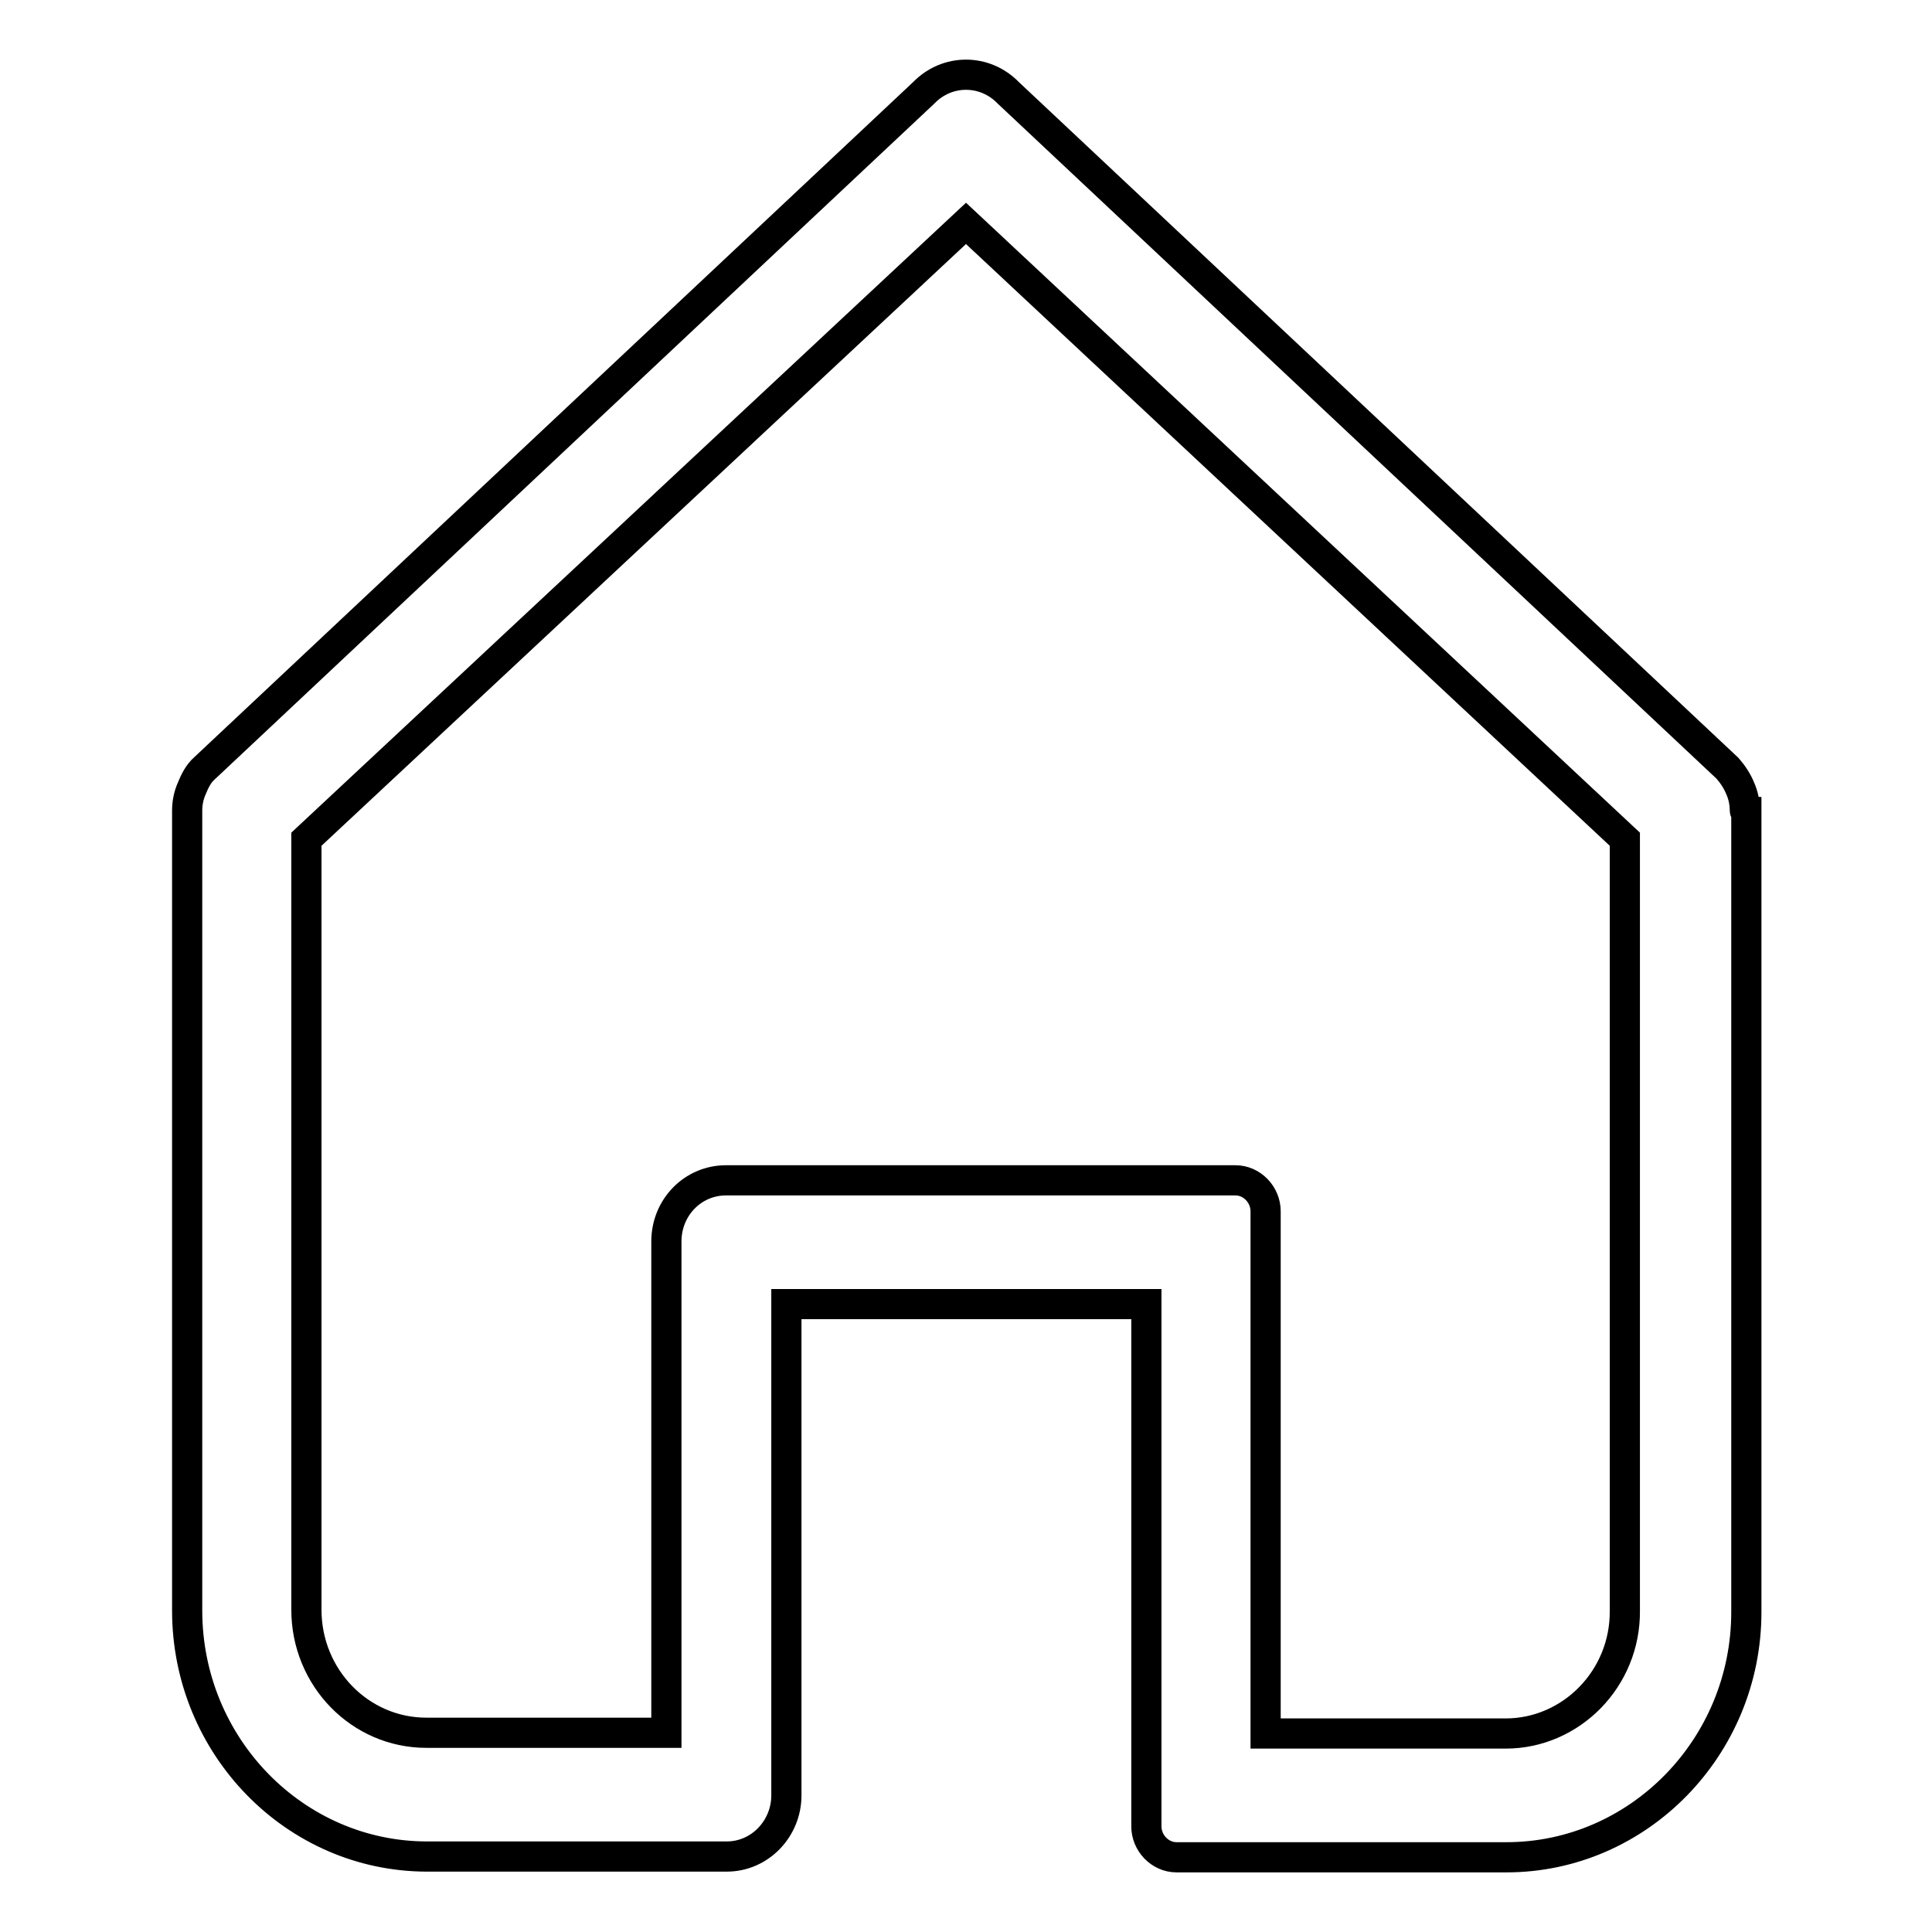 <?xml version="1.0" encoding="utf-8"?>
<!-- Svg Vector Icons : http://www.onlinewebfonts.com/icon -->
<!DOCTYPE svg PUBLIC "-//W3C//DTD SVG 1.1//EN" "http://www.w3.org/Graphics/SVG/1.1/DTD/svg11.dtd">
<svg version="1.1" xmlns="http://www.w3.org/2000/svg" xmlns:xlink="http://www.w3.org/1999/xlink" x="0px" y="0px" viewBox="0 0 256 256" enable-background="new 0 0 256 256" xml:space="preserve">
<g> <path stroke-width="4" fill-opacity="0" stroke="#000000"  d="M231.2,107.4c0-1-0.2-2-0.6-2.9c-0.4-1-1-1.9-1.7-2.7l-95.3-89.5c-3.1-3.2-8.1-3.2-11.2,0l-95.3,89.5 c-0.8,0.7-1.3,1.7-1.7,2.7c-0.4,0.9-0.6,1.9-0.6,2.9c0,0.1,0,0.1,0,0.2v105.8c0,18,14.3,32.6,31.8,32.6h39.7c4.4,0,7.9-3.7,7.9-8.1 v-65.1h47.7v69.2c0,2.2,1.8,4.1,4,4.1h43.7c17.5,0,31.8-14.6,31.8-32.5V107.6C231.3,107.6,231.2,107.5,231.2,107.4L231.2,107.4 L231.2,107.4z M199.5,229.7h-31.8v-69.2c0-2.2-1.8-4.1-4-4.1H96.2c-4.4,0-7.9,3.6-7.9,8.1v65.1H56.5c-8.8,0-15.9-7.3-15.9-16.3 V111.2L128,29.6l87.3,81.6v102.2C215.4,222.4,208.2,229.7,199.5,229.7z"/></g>
</svg>